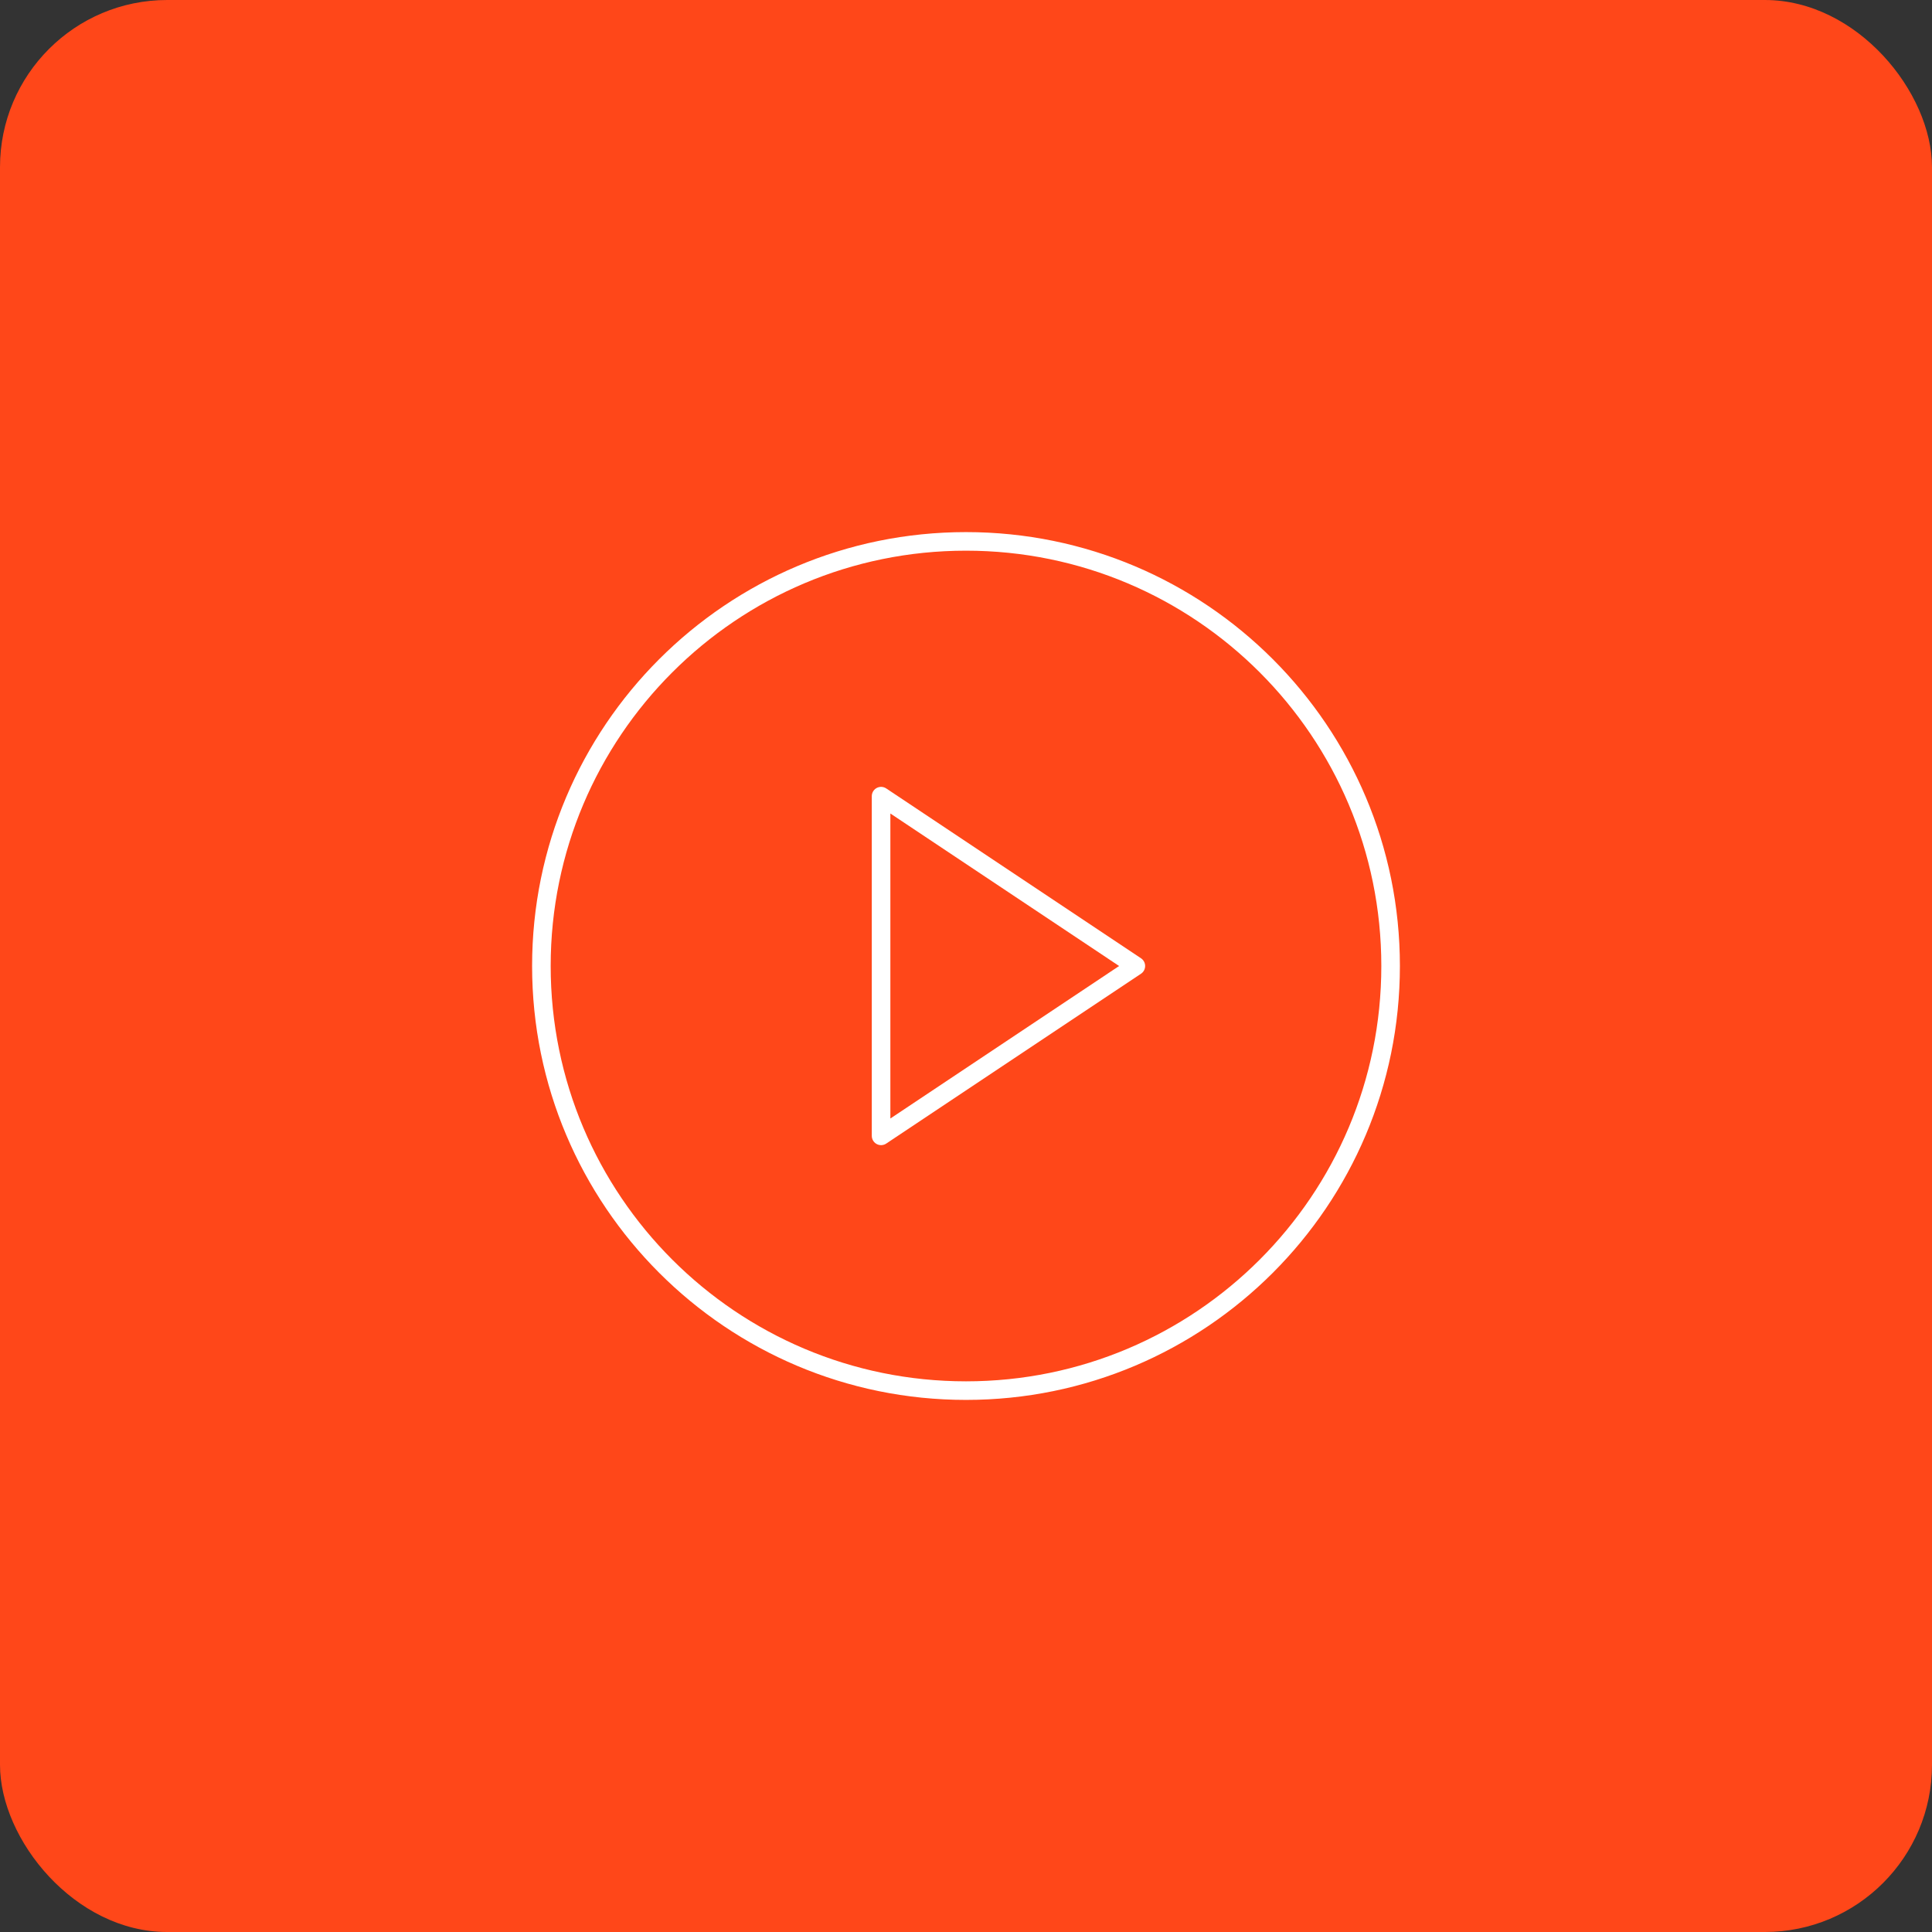 <?xml version="1.0" encoding="UTF-8"?> <svg xmlns="http://www.w3.org/2000/svg" width="208" height="208" viewBox="0 0 208 208" fill="none"><rect x="0" y="0" width="208" height="208" fill="#333333" stroke="none"/> <rect width="208" height="208" rx="18" fill="#FF4719"></rect> <path d="M104 149.715C129.247 149.715 149.714 129.248 149.714 104C149.714 78.753 129.247 58.286 104 58.286C78.753 58.286 58.286 78.753 58.286 104C58.286 129.248 78.753 149.715 104 149.715Z" stroke="white" stroke-width="2" stroke-linecap="round" stroke-linejoin="round"></path> <path d="M94.857 85.715L122.286 104L94.857 122.286V85.715Z" stroke="white" stroke-width="2" stroke-linecap="round" stroke-linejoin="round"></path> </svg> 